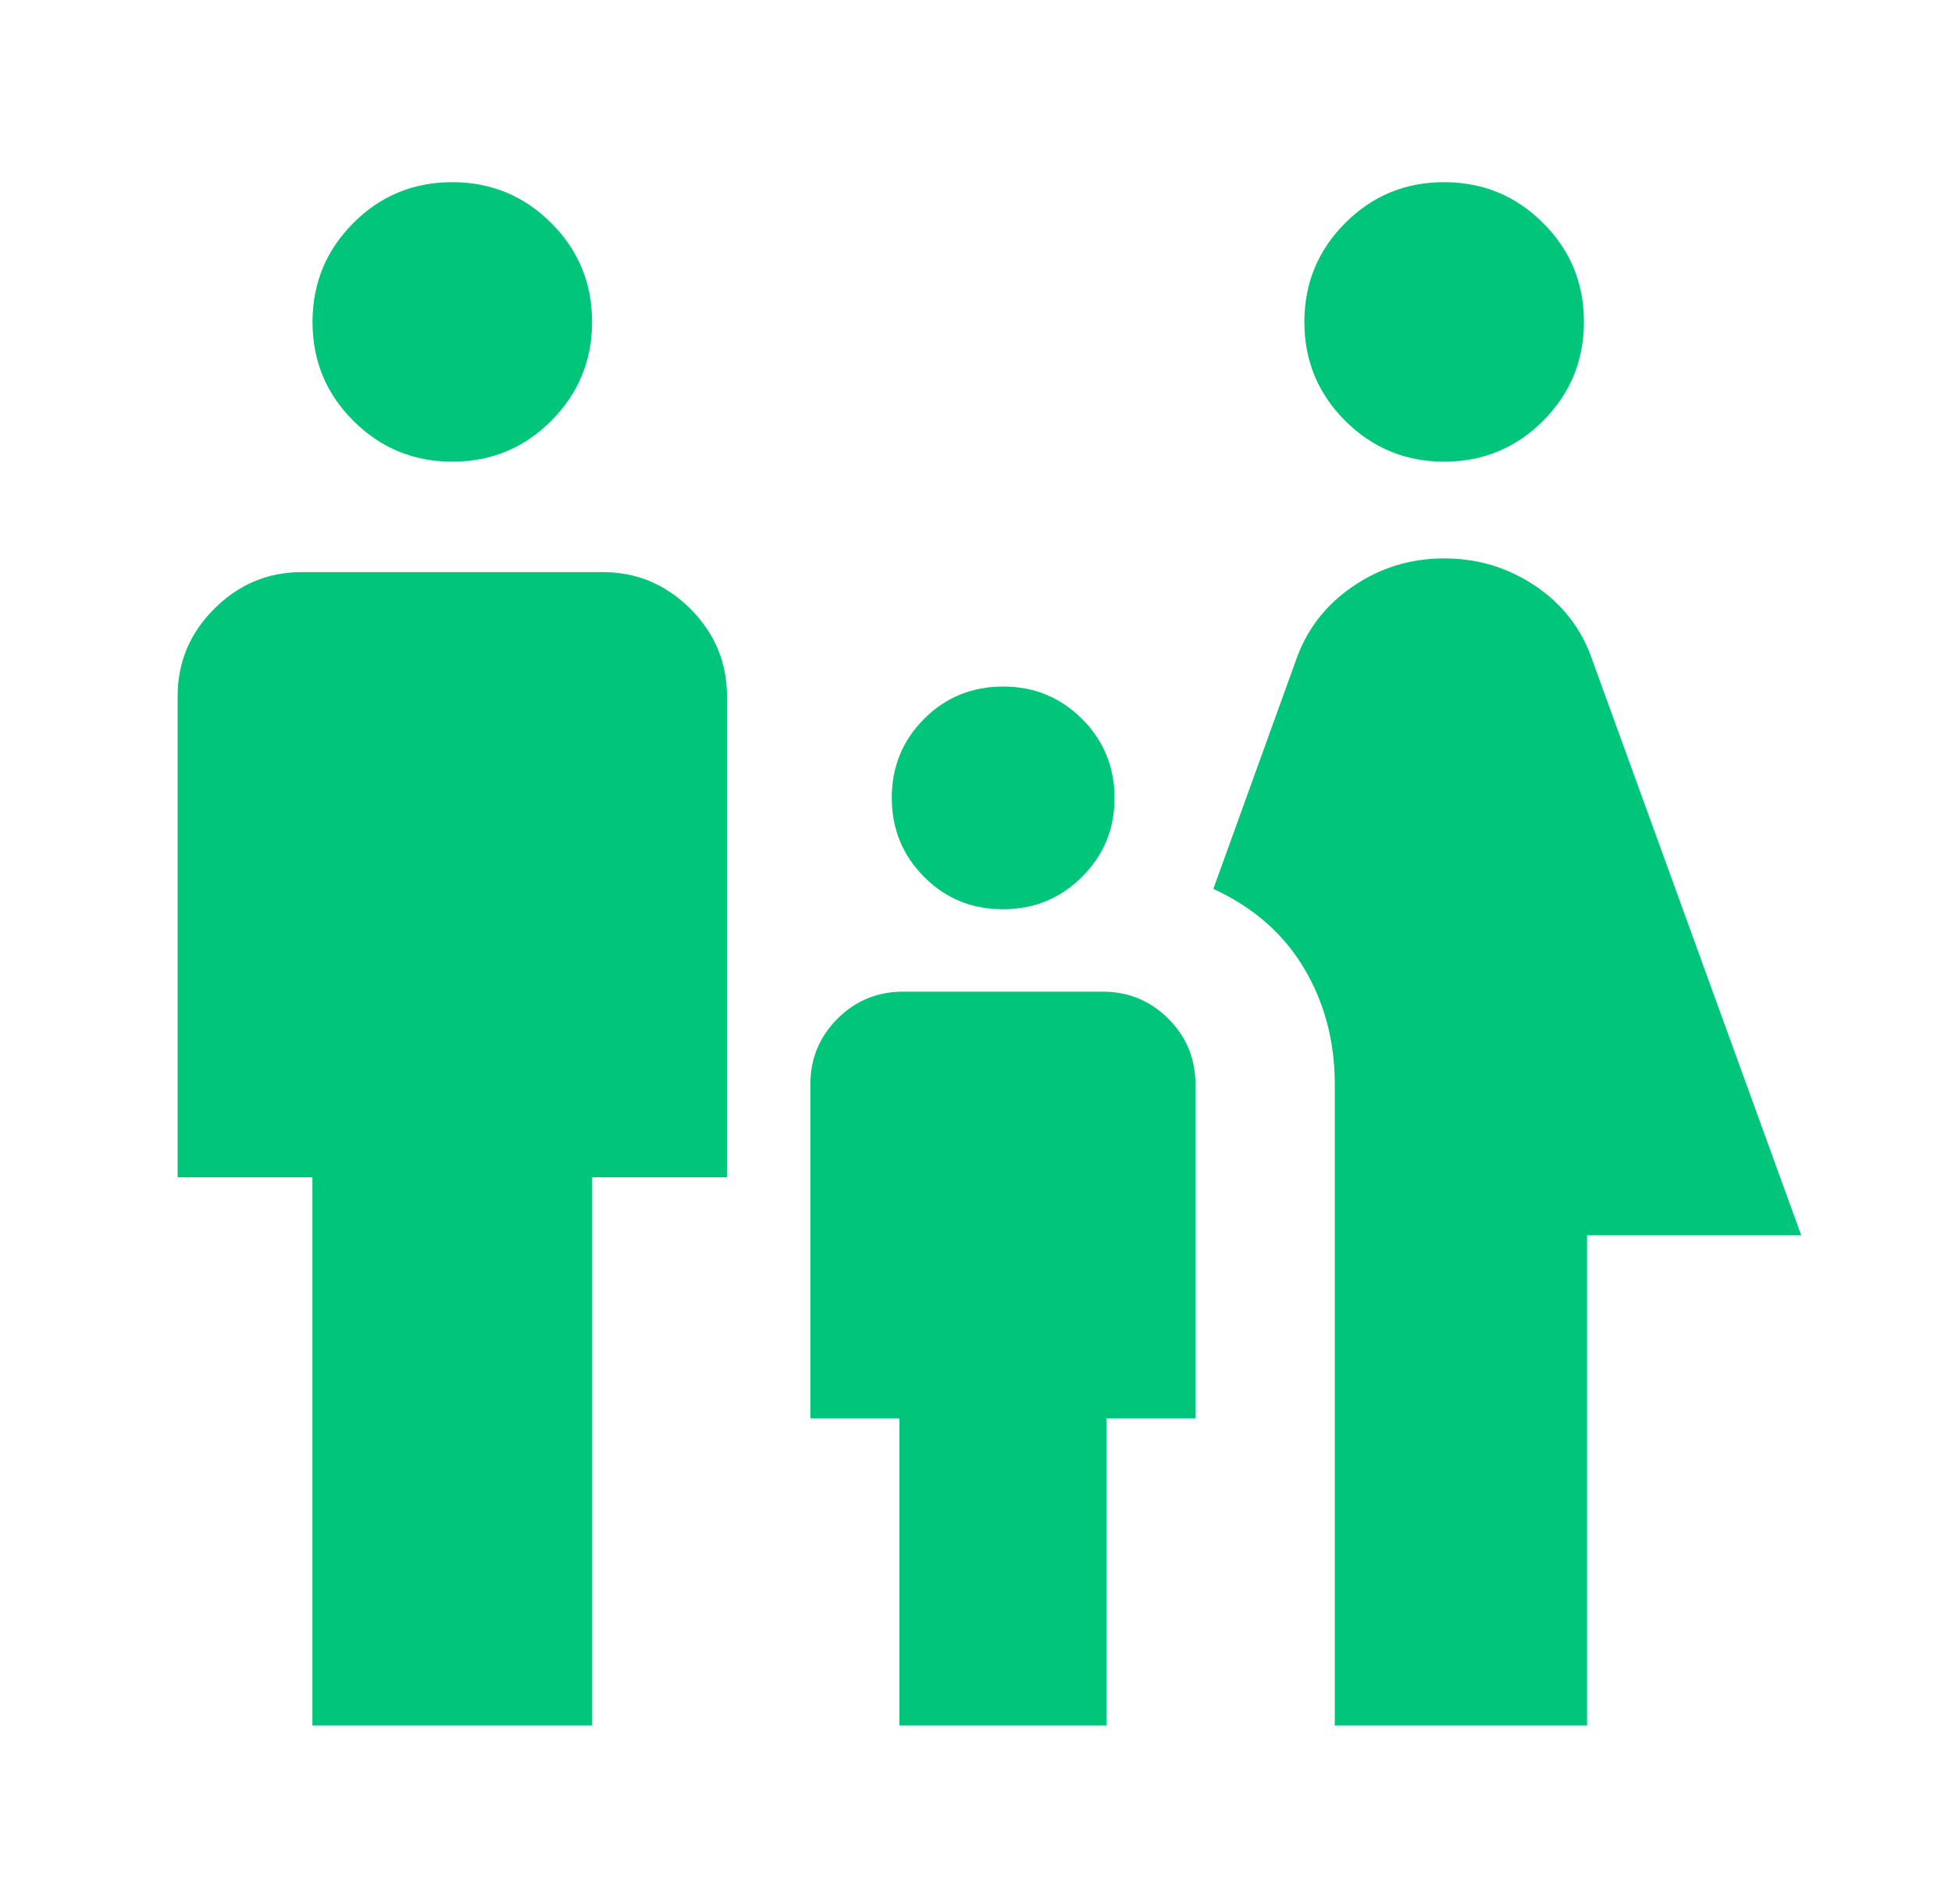 <?xml version="1.0" encoding="UTF-8"?>
<svg xmlns="http://www.w3.org/2000/svg" width="41" height="40" viewBox="0 0 41 40" fill="none">
  <g id="family_restroom">
    <mask id="mask0_2968_658" style="mask-type:alpha" maskUnits="userSpaceOnUse" x="0" y="0" width="41" height="40">
      <rect id="Bounding box" x="0.333" width="40" height="40" fill="#D9D9D9"></rect>
    </mask>
    <g mask="url(#mask0_2968_658)">
      <path id="family_restroom_2" d="M30.335 9.699C29.522 9.699 28.829 9.413 28.256 8.842C27.684 8.271 27.397 7.578 27.397 6.765C27.397 5.952 27.683 5.258 28.254 4.686C28.825 4.113 29.518 3.827 30.331 3.827C31.145 3.827 31.838 4.112 32.41 4.684C32.983 5.255 33.269 5.947 33.269 6.761C33.269 7.574 32.984 8.267 32.412 8.84C31.841 9.412 31.149 9.699 30.335 9.699ZM28.036 36.25V22.782C28.036 21.877 27.82 21.062 27.388 20.337C26.956 19.613 26.322 19.059 25.485 18.674L27.212 13.894C27.434 13.242 27.833 12.719 28.409 12.324C28.985 11.928 29.626 11.731 30.333 11.731C31.041 11.731 31.682 11.926 32.258 12.316C32.834 12.706 33.233 13.232 33.455 13.894L37.833 25.951H33.335V36.25L28.036 36.25ZM21.069 19.102C20.411 19.102 19.857 18.875 19.407 18.419C18.956 17.964 18.731 17.411 18.731 16.761C18.731 16.11 18.957 15.558 19.408 15.104C19.86 14.65 20.415 14.423 21.072 14.423C21.723 14.423 22.275 14.651 22.729 15.106C23.183 15.561 23.41 16.114 23.41 16.765C23.41 17.415 23.183 17.967 22.727 18.421C22.272 18.875 21.719 19.102 21.069 19.102ZM9.502 9.699C8.689 9.699 7.996 9.413 7.423 8.842C6.85 8.271 6.564 7.578 6.564 6.765C6.564 5.952 6.85 5.258 7.421 4.686C7.992 4.113 8.684 3.827 9.498 3.827C10.311 3.827 11.004 4.112 11.577 4.684C12.149 5.255 12.436 5.947 12.436 6.761C12.436 7.574 12.15 8.267 11.579 8.84C11.008 9.412 10.316 9.699 9.502 9.699ZM6.562 36.25V24.733H3.731V14.626C3.731 13.915 3.987 13.302 4.501 12.789C5.014 12.276 5.626 12.019 6.338 12.019H12.662C13.374 12.019 13.986 12.276 14.499 12.789C15.012 13.302 15.269 13.915 15.269 14.626V24.733H12.438V36.25L6.562 36.25ZM18.891 36.25V29.797H17.021V22.782C17.021 22.241 17.211 21.781 17.59 21.402C17.969 21.023 18.429 20.833 18.97 20.833H23.16C23.701 20.833 24.162 21.023 24.541 21.402C24.919 21.781 25.109 22.241 25.109 22.782V29.797H23.239V36.25H18.891Z" fill="#00C57B"></path>
    </g>
  </g>
</svg>
